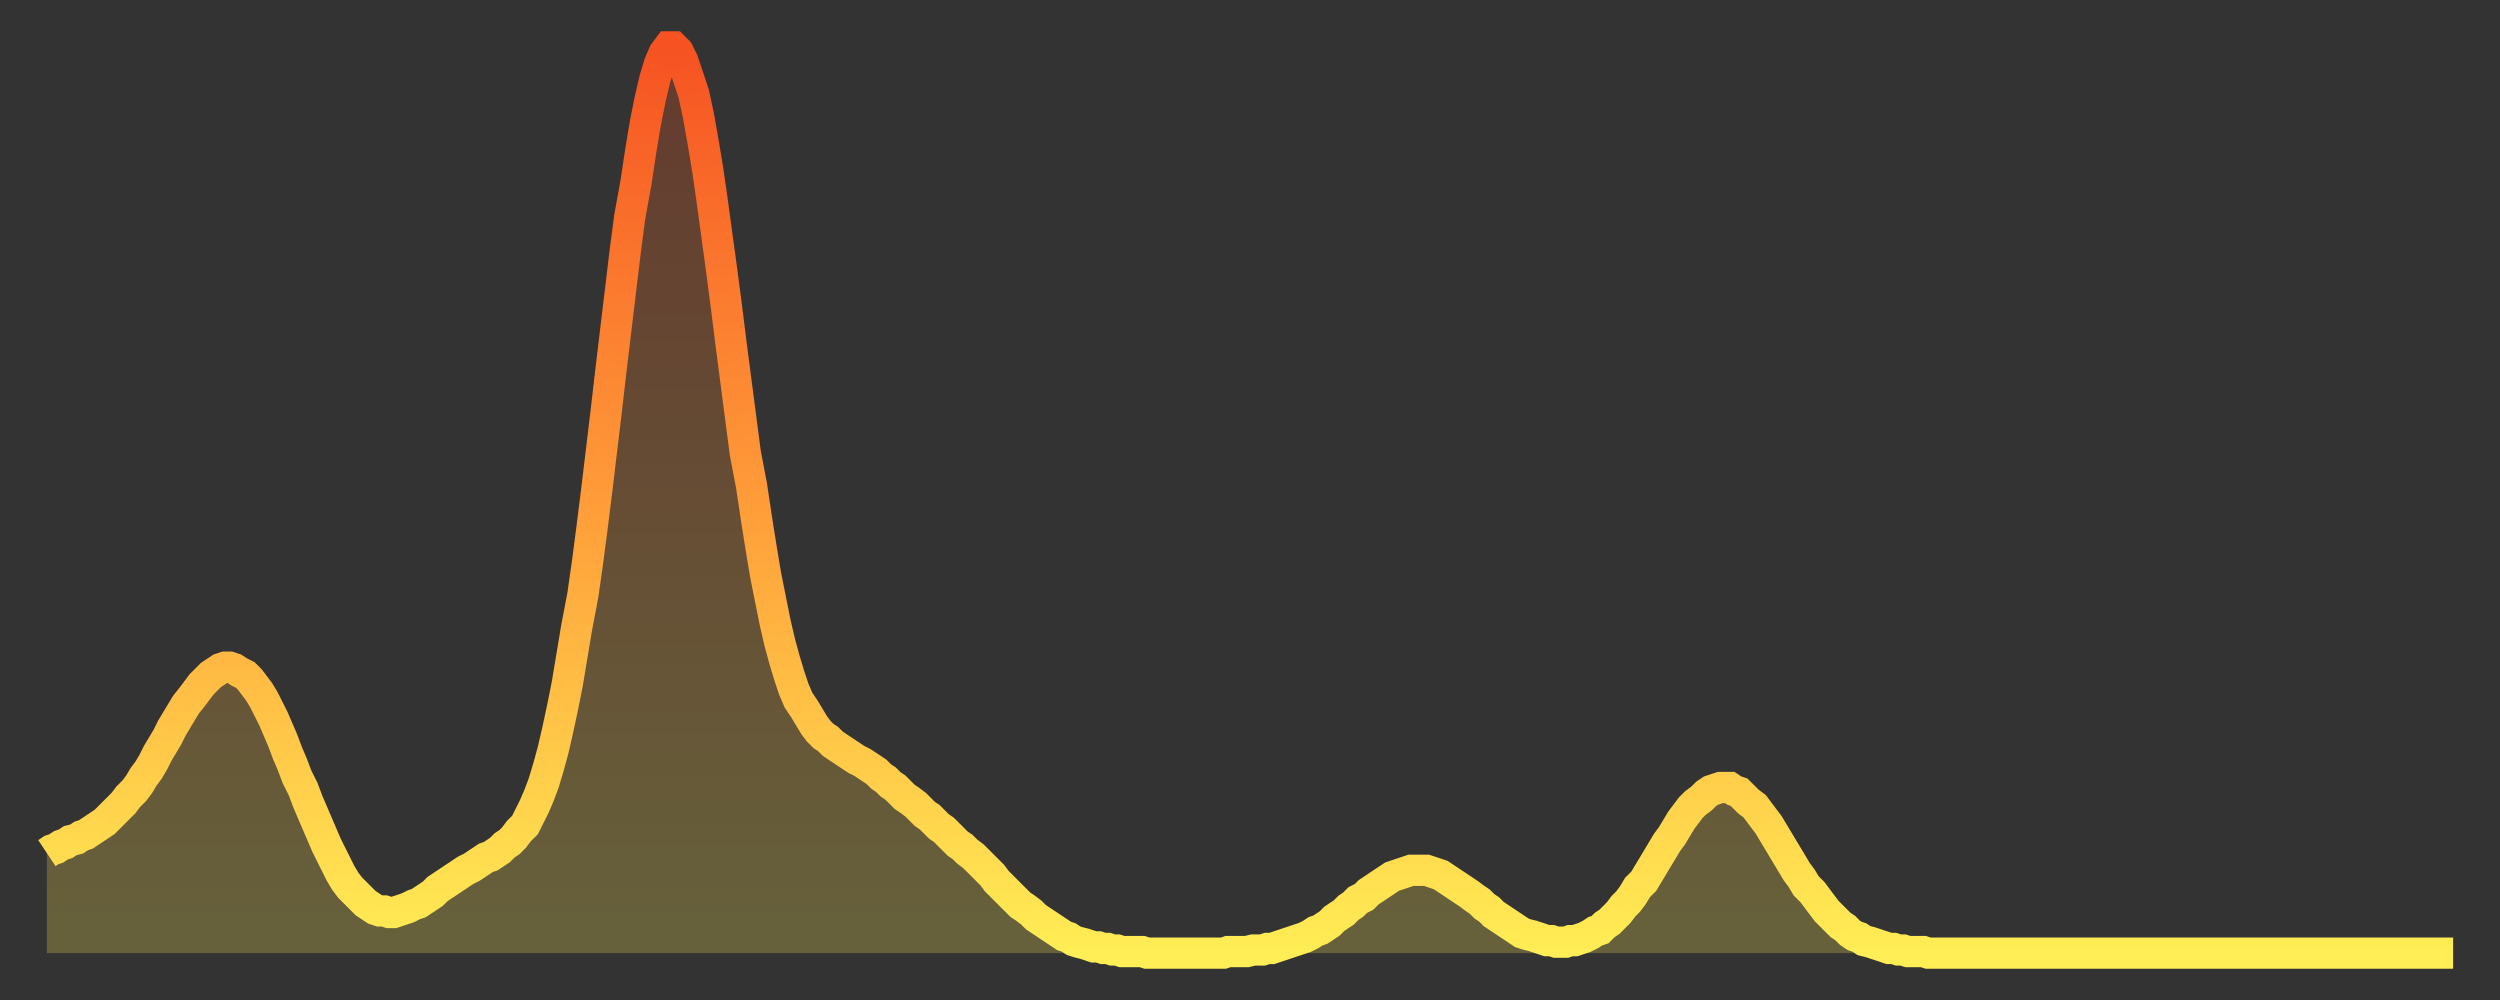 <?xml version="1.0" encoding="utf-8" ?>
<svg baseProfile="full" height="64" version="1.1" width="160" xmlns="http://www.w3.org/2000/svg" xmlns:ev="http://www.w3.org/2001/xml-events" xmlns:xlink="http://www.w3.org/1999/xlink"><rect width="100%" height="100%" fill="#333333" stroke="none"/><defs><linearGradient id="id3118052" x1="0" x2="0" y1="0" y2="1"><stop offset="0%" stop-color="#f65222" /><stop offset="50%" stop-color="#ff9c39" /><stop offset="100%" stop-color="#ffee55" /></linearGradient></defs><g transform="translate(3,3)"><g><path d="M 0.0 51.6 0.3 51.4 0.6 51.3 0.9 51.1 1.2 51.0 1.5 50.8 1.9 50.7 2.2 50.5 2.5 50.4 2.8 50.2 3.1 50.0 3.4 49.8 3.7 49.6 4.0 49.3 4.3 49.0 4.6 48.7 4.9 48.4 5.2 48.0 5.6 47.6 5.9 47.2 6.2 46.7 6.5 46.3 6.8 45.8 7.1 45.2 7.4 44.7 7.7 44.2 8.0 43.6 8.3 43.1 8.6 42.6 8.9 42.1 9.3 41.6 9.6 41.2 9.9 40.8 10.2 40.5 10.5 40.2 10.8 40.0 11.1 39.8 11.4 39.7 11.7 39.7 12.0 39.8 12.3 40.0 12.7 40.2 13.0 40.5 13.3 40.9 13.6 41.3 13.9 41.8 14.2 42.4 14.5 43.0 14.8 43.7 15.1 44.4 15.4 45.2 15.7 45.9 16.0 46.7 16.4 47.5 16.7 48.3 17.0 49.0 17.3 49.7 17.6 50.4 17.9 51.1 18.2 51.7 18.5 52.3 18.8 52.9 19.1 53.4 19.4 53.8 19.8 54.2 20.1 54.5 20.4 54.8 20.7 55.0 21.0 55.2 21.3 55.3 21.6 55.3 21.9 55.4 22.2 55.4 22.5 55.3 22.8 55.2 23.1 55.1 23.5 54.9 23.8 54.8 24.1 54.6 24.4 54.4 24.7 54.2 25.0 53.9 25.3 53.7 25.6 53.5 25.9 53.3 26.2 53.1 26.5 52.9 26.8 52.7 27.2 52.5 27.5 52.3 27.8 52.1 28.1 51.9 28.4 51.8 28.7 51.6 29.0 51.4 29.3 51.1 29.6 50.9 29.9 50.6 30.2 50.2 30.6 49.8 30.9 49.2 31.2 48.6 31.5 47.9 31.8 47.1 32.1 46.1 32.4 45.0 32.7 43.7 33.0 42.3 33.3 40.8 33.6 39.0 33.9 37.2 34.3 35.1 34.6 33.0 34.9 30.7 35.2 28.3 35.5 25.8 35.8 23.3 36.1 20.7 36.4 18.2 36.7 15.7 37.0 13.2 37.3 10.9 37.7 8.7 38.0 6.7 38.3 4.9 38.6 3.4 38.9 2.1 39.2 1.1 39.5 0.4 39.8 0.0 40.1 0.0 40.4 0.3 40.7 0.9 41.0 1.8 41.4 3.0 41.7 4.4 42.0 6.1 42.3 7.9 42.6 10.0 42.9 12.2 43.2 14.4 43.5 16.7 43.8 19.1 44.1 21.4 44.4 23.7 44.7 26.0 45.1 28.1 45.4 30.1 45.7 32.0 46.0 33.8 46.3 35.3 46.6 36.8 46.9 38.1 47.2 39.2 47.5 40.2 47.8 41.1 48.1 41.8 48.5 42.4 48.8 42.9 49.1 43.4 49.4 43.8 49.7 44.1 50.0 44.3 50.3 44.6 50.6 44.8 50.9 45.0 51.2 45.2 51.5 45.4 51.8 45.6 52.2 45.8 52.5 46.0 52.8 46.2 53.1 46.4 53.4 46.7 53.7 46.9 54.0 47.2 54.3 47.4 54.6 47.7 54.9 48.0 55.2 48.2 55.6 48.5 55.9 48.8 56.2 49.1 56.5 49.3 56.8 49.6 57.1 49.9 57.4 50.1 57.7 50.4 58.0 50.7 58.3 51.0 58.6 51.2 58.9 51.5 59.3 51.8 59.6 52.1 59.9 52.4 60.2 52.7 60.5 53.0 60.8 53.4 61.1 53.7 61.4 54.0 61.7 54.3 62.0 54.6 62.3 54.9 62.6 55.1 63.0 55.4 63.3 55.7 63.6 55.9 63.9 56.1 64.2 56.3 64.5 56.5 64.8 56.7 65.1 56.9 65.4 57.0 65.7 57.2 66.0 57.3 66.4 57.4 66.7 57.5 67.0 57.6 67.3 57.6 67.6 57.7 67.9 57.7 68.2 57.8 68.5 57.8 68.8 57.9 69.1 57.9 69.4 57.9 69.7 57.9 70.1 57.9 70.4 58.0 70.7 58.0 71.0 58.0 71.3 58.0 71.6 58.0 71.9 58.0 72.2 58.0 72.5 58.0 72.8 58.0 73.1 58.0 73.5 58.0 73.8 58.0 74.1 58.0 74.4 58.0 74.7 58.0 75.0 58.0 75.3 58.0 75.6 57.9 75.9 57.9 76.2 57.9 76.5 57.9 76.8 57.9 77.2 57.8 77.5 57.8 77.8 57.8 78.1 57.7 78.4 57.7 78.7 57.6 79.0 57.5 79.3 57.4 79.6 57.3 79.9 57.2 80.2 57.1 80.5 57.0 80.9 56.8 81.2 56.6 81.5 56.5 81.8 56.3 82.1 56.1 82.4 55.8 82.7 55.6 83.0 55.4 83.3 55.1 83.6 54.9 83.9 54.6 84.3 54.4 84.6 54.1 84.9 53.9 85.2 53.7 85.5 53.5 85.8 53.3 86.1 53.1 86.4 53.0 86.7 52.9 87.0 52.8 87.3 52.7 87.6 52.7 88.0 52.7 88.3 52.7 88.6 52.8 88.9 52.9 89.2 53.0 89.5 53.2 89.8 53.4 90.1 53.6 90.4 53.8 90.7 54.0 91.0 54.2 91.4 54.5 91.7 54.7 92.0 55.0 92.3 55.2 92.6 55.5 92.9 55.7 93.2 55.9 93.5 56.1 93.8 56.3 94.1 56.5 94.4 56.7 94.7 56.8 95.1 56.9 95.4 57.0 95.7 57.1 96.0 57.2 96.3 57.2 96.6 57.3 96.9 57.3 97.2 57.3 97.5 57.2 97.8 57.2 98.1 57.1 98.4 57.0 98.8 56.8 99.1 56.6 99.4 56.5 99.7 56.2 100.0 56.0 100.3 55.7 100.6 55.4 100.9 55.0 101.2 54.7 101.5 54.3 101.8 53.8 102.2 53.4 102.5 52.9 102.8 52.4 103.1 51.9 103.4 51.4 103.7 50.9 104.0 50.5 104.3 50.0 104.6 49.5 104.9 49.1 105.2 48.7 105.5 48.4 105.9 48.1 106.2 47.8 106.5 47.6 106.8 47.5 107.1 47.4 107.4 47.4 107.7 47.4 108.0 47.6 108.3 47.7 108.6 48.0 108.9 48.3 109.3 48.6 109.6 49.0 109.9 49.4 110.2 49.8 110.5 50.3 110.8 50.8 111.1 51.3 111.4 51.8 111.7 52.3 112.0 52.8 112.3 53.2 112.6 53.7 113.0 54.1 113.3 54.5 113.6 54.9 113.9 55.3 114.2 55.6 114.5 55.9 114.8 56.2 115.1 56.4 115.4 56.7 115.7 56.9 116.0 57.0 116.3 57.2 116.7 57.3 117.0 57.4 117.3 57.5 117.6 57.6 117.9 57.7 118.2 57.7 118.5 57.8 118.8 57.8 119.1 57.9 119.4 57.9 119.7 57.9 120.1 57.9 120.4 58.0 120.7 58.0 121.0 58.0 121.3 58.0 121.6 58.0 121.9 58.0 122.2 58.0 122.5 58.0 122.8 58.0 123.1 58.0 123.4 58.0 123.8 58.0 124.1 58.0 124.4 58.0 124.7 58.0 125.0 58.0 125.3 58.0 125.6 58.0 125.9 58.0 126.2 58.0 126.5 58.0 126.8 58.0 127.2 58.0 127.5 58.0 127.8 58.0 128.1 58.0 128.4 58.0 128.7 58.0 129.0 58.0 129.3 58.0 129.6 58.0 129.9 58.0 130.2 58.0 130.5 58.0 130.9 58.0 131.2 58.0 131.5 58.0 131.8 58.0 132.1 58.0 132.4 58.0 132.7 58.0 133.0 58.0 133.3 58.0 133.6 58.0 133.9 58.0 134.2 58.0 134.6 58.0 134.9 58.0 135.2 58.0 135.5 58.0 135.8 58.0 136.1 58.0 136.4 58.0 136.7 58.0 137.0 58.0 137.3 58.0 137.6 58.0 138.0 58.0 138.3 58.0 138.6 58.0 138.9 58.0 139.2 58.0 139.5 58.0 139.8 58.0 140.1 58.0 140.4 58.0 140.7 58.0 141.0 58.0 141.3 58.0 141.7 58.0 142.0 58.0 142.3 58.0 142.6 58.0 142.9 58.0 143.2 58.0 143.5 58.0 143.8 58.0 144.1 58.0 144.4 58.0 144.7 58.0 145.1 58.0 145.4 58.0 145.7 58.0 146.0 58.0 146.3 58.0 146.6 58.0 146.9 58.0 147.2 58.0 147.5 58.0 147.8 58.0 148.1 58.0 148.4 58.0 148.8 58.0 149.1 58.0 149.4 58.0 149.7 58.0 150.0 58.0 150.3 58.0 150.6 58.0 150.9 58.0 151.2 58.0 151.5 58.0 151.8 58.0 152.1 58.0 152.5 58.0 152.8 58.0 153.1 58.0 153.4 58.0 153.7 58.0 154.0 58.0" fill="none" id="graph-curve" opacity="1" stroke="url(#id3118052)" stroke-width="2" /><path d="M 0 58 L 0.0 51.6 0.3 51.4 0.6 51.3 0.9 51.1 1.2 51.0 1.5 50.8 1.9 50.7 2.2 50.5 2.5 50.4 2.8 50.2 3.1 50.0 3.4 49.8 3.7 49.6 4.0 49.3 4.3 49.0 4.6 48.7 4.9 48.4 5.2 48.0 5.6 47.6 5.9 47.2 6.2 46.7 6.5 46.3 6.8 45.8 7.1 45.2 7.4 44.7 7.7 44.2 8.0 43.6 8.3 43.1 8.6 42.6 8.9 42.1 9.3 41.6 9.6 41.2 9.9 40.8 10.2 40.5 10.5 40.2 10.8 40.0 11.1 39.8 11.4 39.7 11.7 39.7 12.0 39.8 12.3 40.0 12.7 40.2 13.0 40.5 13.3 40.9 13.6 41.3 13.9 41.8 14.2 42.4 14.5 43.0 14.8 43.7 15.1 44.4 15.4 45.2 15.7 45.9 16.0 46.7 16.4 47.5 16.7 48.3 17.0 49.0 17.3 49.7 17.6 50.4 17.9 51.1 18.2 51.7 18.5 52.3 18.8 52.9 19.1 53.4 19.4 53.8 19.8 54.2 20.1 54.5 20.4 54.8 20.7 55.0 21.0 55.2 21.3 55.3 21.6 55.3 21.9 55.4 22.2 55.4 22.5 55.3 22.8 55.2 23.1 55.1 23.5 54.9 23.8 54.8 24.1 54.6 24.4 54.4 24.7 54.2 25.0 53.9 25.3 53.7 25.6 53.5 25.9 53.3 26.2 53.1 26.5 52.9 26.8 52.7 27.2 52.5 27.5 52.3 27.8 52.1 28.1 51.9 28.4 51.8 28.7 51.6 29.0 51.4 29.3 51.1 29.6 50.9 29.9 50.6 30.2 50.2 30.6 49.8 30.9 49.2 31.2 48.6 31.5 47.9 31.8 47.1 32.1 46.1 32.4 45.0 32.7 43.7 33.0 42.3 33.3 40.8 33.6 39.0 33.9 37.2 34.3 35.1 34.6 33.0 34.9 30.7 35.2 28.3 35.5 25.8 35.8 23.3 36.1 20.7 36.4 18.2 36.7 15.7 37.0 13.2 37.3 10.9 37.7 8.7 38.0 6.7 38.3 4.9 38.6 3.4 38.9 2.1 39.2 1.1 39.5 0.4 39.8 0.0 40.1 0.0 40.4 0.3 40.7 0.9 41.0 1.8 41.4 3.0 41.7 4.4 42.0 6.1 42.3 7.9 42.6 10.0 42.9 12.2 43.2 14.4 43.5 16.7 43.8 19.1 44.1 21.4 44.4 23.7 44.7 26.0 45.1 28.1 45.4 30.1 45.7 32.0 46.0 33.8 46.3 35.3 46.6 36.8 46.9 38.1 47.2 39.2 47.5 40.2 47.8 41.1 48.1 41.8 48.5 42.4 48.8 42.9 49.1 43.4 49.4 43.8 49.7 44.1 50.0 44.3 50.3 44.6 50.6 44.8 50.9 45.0 51.2 45.2 51.5 45.4 51.8 45.6 52.2 45.8 52.5 46.0 52.8 46.2 53.1 46.4 53.4 46.7 53.7 46.9 54.0 47.2 54.3 47.4 54.6 47.7 54.9 48.0 55.2 48.2 55.6 48.5 55.9 48.8 56.2 49.1 56.5 49.3 56.8 49.6 57.1 49.9 57.4 50.1 57.7 50.4 58.0 50.7 58.3 51.0 58.6 51.2 58.9 51.5 59.3 51.8 59.6 52.1 59.9 52.4 60.2 52.7 60.5 53.0 60.8 53.4 61.1 53.7 61.4 54.0 61.7 54.3 62.0 54.6 62.3 54.9 62.6 55.1 63.0 55.4 63.3 55.7 63.6 55.9 63.9 56.1 64.2 56.3 64.5 56.5 64.8 56.7 65.1 56.9 65.4 57.0 65.7 57.2 66.0 57.3 66.4 57.4 66.7 57.5 67.0 57.6 67.3 57.6 67.6 57.7 67.9 57.7 68.2 57.8 68.5 57.8 68.8 57.9 69.1 57.9 69.4 57.9 69.7 57.9 70.1 57.9 70.4 58.0 70.7 58.0 71.0 58.0 71.3 58.0 71.6 58.0 71.9 58.0 72.2 58.0 72.5 58.0 72.8 58.0 73.1 58.0 73.5 58.0 73.8 58.0 74.1 58.0 74.4 58.0 74.7 58.0 75.0 58.0 75.3 58.0 75.6 57.9 75.9 57.9 76.2 57.9 76.5 57.9 76.8 57.9 77.2 57.8 77.5 57.8 77.8 57.8 78.1 57.7 78.4 57.7 78.7 57.6 79.0 57.5 79.3 57.4 79.6 57.3 79.9 57.2 80.2 57.1 80.5 57.0 80.9 56.8 81.2 56.6 81.5 56.5 81.8 56.3 82.1 56.1 82.4 55.8 82.7 55.6 83.0 55.4 83.3 55.1 83.6 54.9 83.9 54.6 84.3 54.4 84.6 54.1 84.9 53.9 85.2 53.7 85.5 53.5 85.8 53.3 86.1 53.1 86.4 53.0 86.7 52.9 87.0 52.8 87.3 52.7 87.6 52.7 88.0 52.7 88.3 52.7 88.6 52.8 88.9 52.9 89.2 53.0 89.5 53.2 89.8 53.4 90.1 53.6 90.4 53.8 90.7 54.0 91.0 54.2 91.4 54.5 91.7 54.7 92.0 55.0 92.3 55.2 92.6 55.5 92.9 55.7 93.2 55.9 93.5 56.1 93.8 56.3 94.1 56.5 94.4 56.7 94.7 56.8 95.1 56.9 95.4 57.0 95.7 57.1 96.0 57.2 96.3 57.2 96.6 57.3 96.9 57.3 97.2 57.3 97.5 57.2 97.8 57.2 98.1 57.1 98.4 57.0 98.8 56.8 99.1 56.6 99.4 56.5 99.7 56.2 100.0 56.0 100.3 55.7 100.6 55.4 100.9 55.0 101.2 54.7 101.5 54.3 101.8 53.8 102.2 53.4 102.5 52.9 102.8 52.4 103.1 51.9 103.4 51.4 103.7 50.9 104.0 50.5 104.3 50.0 104.6 49.5 104.9 49.1 105.2 48.7 105.5 48.4 105.9 48.1 106.2 47.8 106.5 47.6 106.8 47.5 107.1 47.4 107.4 47.4 107.7 47.4 108.0 47.6 108.3 47.7 108.6 48.0 108.9 48.3 109.3 48.6 109.6 49.0 109.9 49.4 110.2 49.8 110.5 50.3 110.8 50.8 111.1 51.3 111.4 51.8 111.7 52.3 112.0 52.8 112.3 53.2 112.6 53.7 113.0 54.1 113.3 54.5 113.6 54.9 113.9 55.3 114.2 55.6 114.5 55.9 114.8 56.2 115.1 56.4 115.4 56.7 115.7 56.9 116.0 57.0 116.3 57.2 116.7 57.3 117.0 57.4 117.3 57.5 117.6 57.6 117.9 57.7 118.2 57.7 118.5 57.8 118.8 57.8 119.1 57.9 119.4 57.9 119.7 57.9 120.1 57.9 120.4 58.0 120.7 58.0 121.0 58.0 121.3 58.0 121.6 58.0 121.9 58.0 122.2 58.0 122.5 58.0 122.8 58.0 123.1 58.0 123.4 58.0 123.8 58.0 124.1 58.0 124.4 58.0 124.7 58.0 125.0 58.0 125.3 58.0 125.6 58.0 125.9 58.0 126.2 58.0 126.5 58.0 126.8 58.0 127.2 58.0 127.5 58.0 127.8 58.0 128.1 58.0 128.4 58.0 128.7 58.0 129.0 58.0 129.3 58.0 129.6 58.0 129.9 58.0 130.2 58.0 130.5 58.0 130.9 58.0 131.2 58.0 131.5 58.0 131.8 58.0 132.1 58.0 132.4 58.0 132.7 58.0 133.0 58.0 133.3 58.0 133.6 58.0 133.9 58.0 134.2 58.0 134.6 58.0 134.9 58.0 135.2 58.0 135.5 58.0 135.8 58.0 136.1 58.0 136.4 58.0 136.7 58.0 137.0 58.0 137.3 58.0 137.6 58.0 138.0 58.0 138.3 58.0 138.6 58.0 138.9 58.0 139.2 58.0 139.5 58.0 139.8 58.0 140.1 58.0 140.4 58.0 140.7 58.0 141.0 58.0 141.3 58.0 141.7 58.0 142.0 58.0 142.3 58.0 142.6 58.0 142.9 58.0 143.2 58.0 143.5 58.0 143.8 58.0 144.1 58.0 144.4 58.0 144.7 58.0 145.1 58.0 145.4 58.0 145.7 58.0 146.0 58.0 146.3 58.0 146.6 58.0 146.9 58.0 147.2 58.0 147.5 58.0 147.8 58.0 148.1 58.0 148.4 58.0 148.8 58.0 149.1 58.0 149.4 58.0 149.7 58.0 150.0 58.0 150.3 58.0 150.6 58.0 150.9 58.0 151.2 58.0 151.5 58.0 151.8 58.0 152.1 58.0 152.5 58.0 152.8 58.0 153.1 58.0 153.4 58.0 153.7 58.0 154.0 58.0 154 58" fill="url(#id3118052)" fill-opacity=".25" id="graph-shadow" /></g></g></svg>